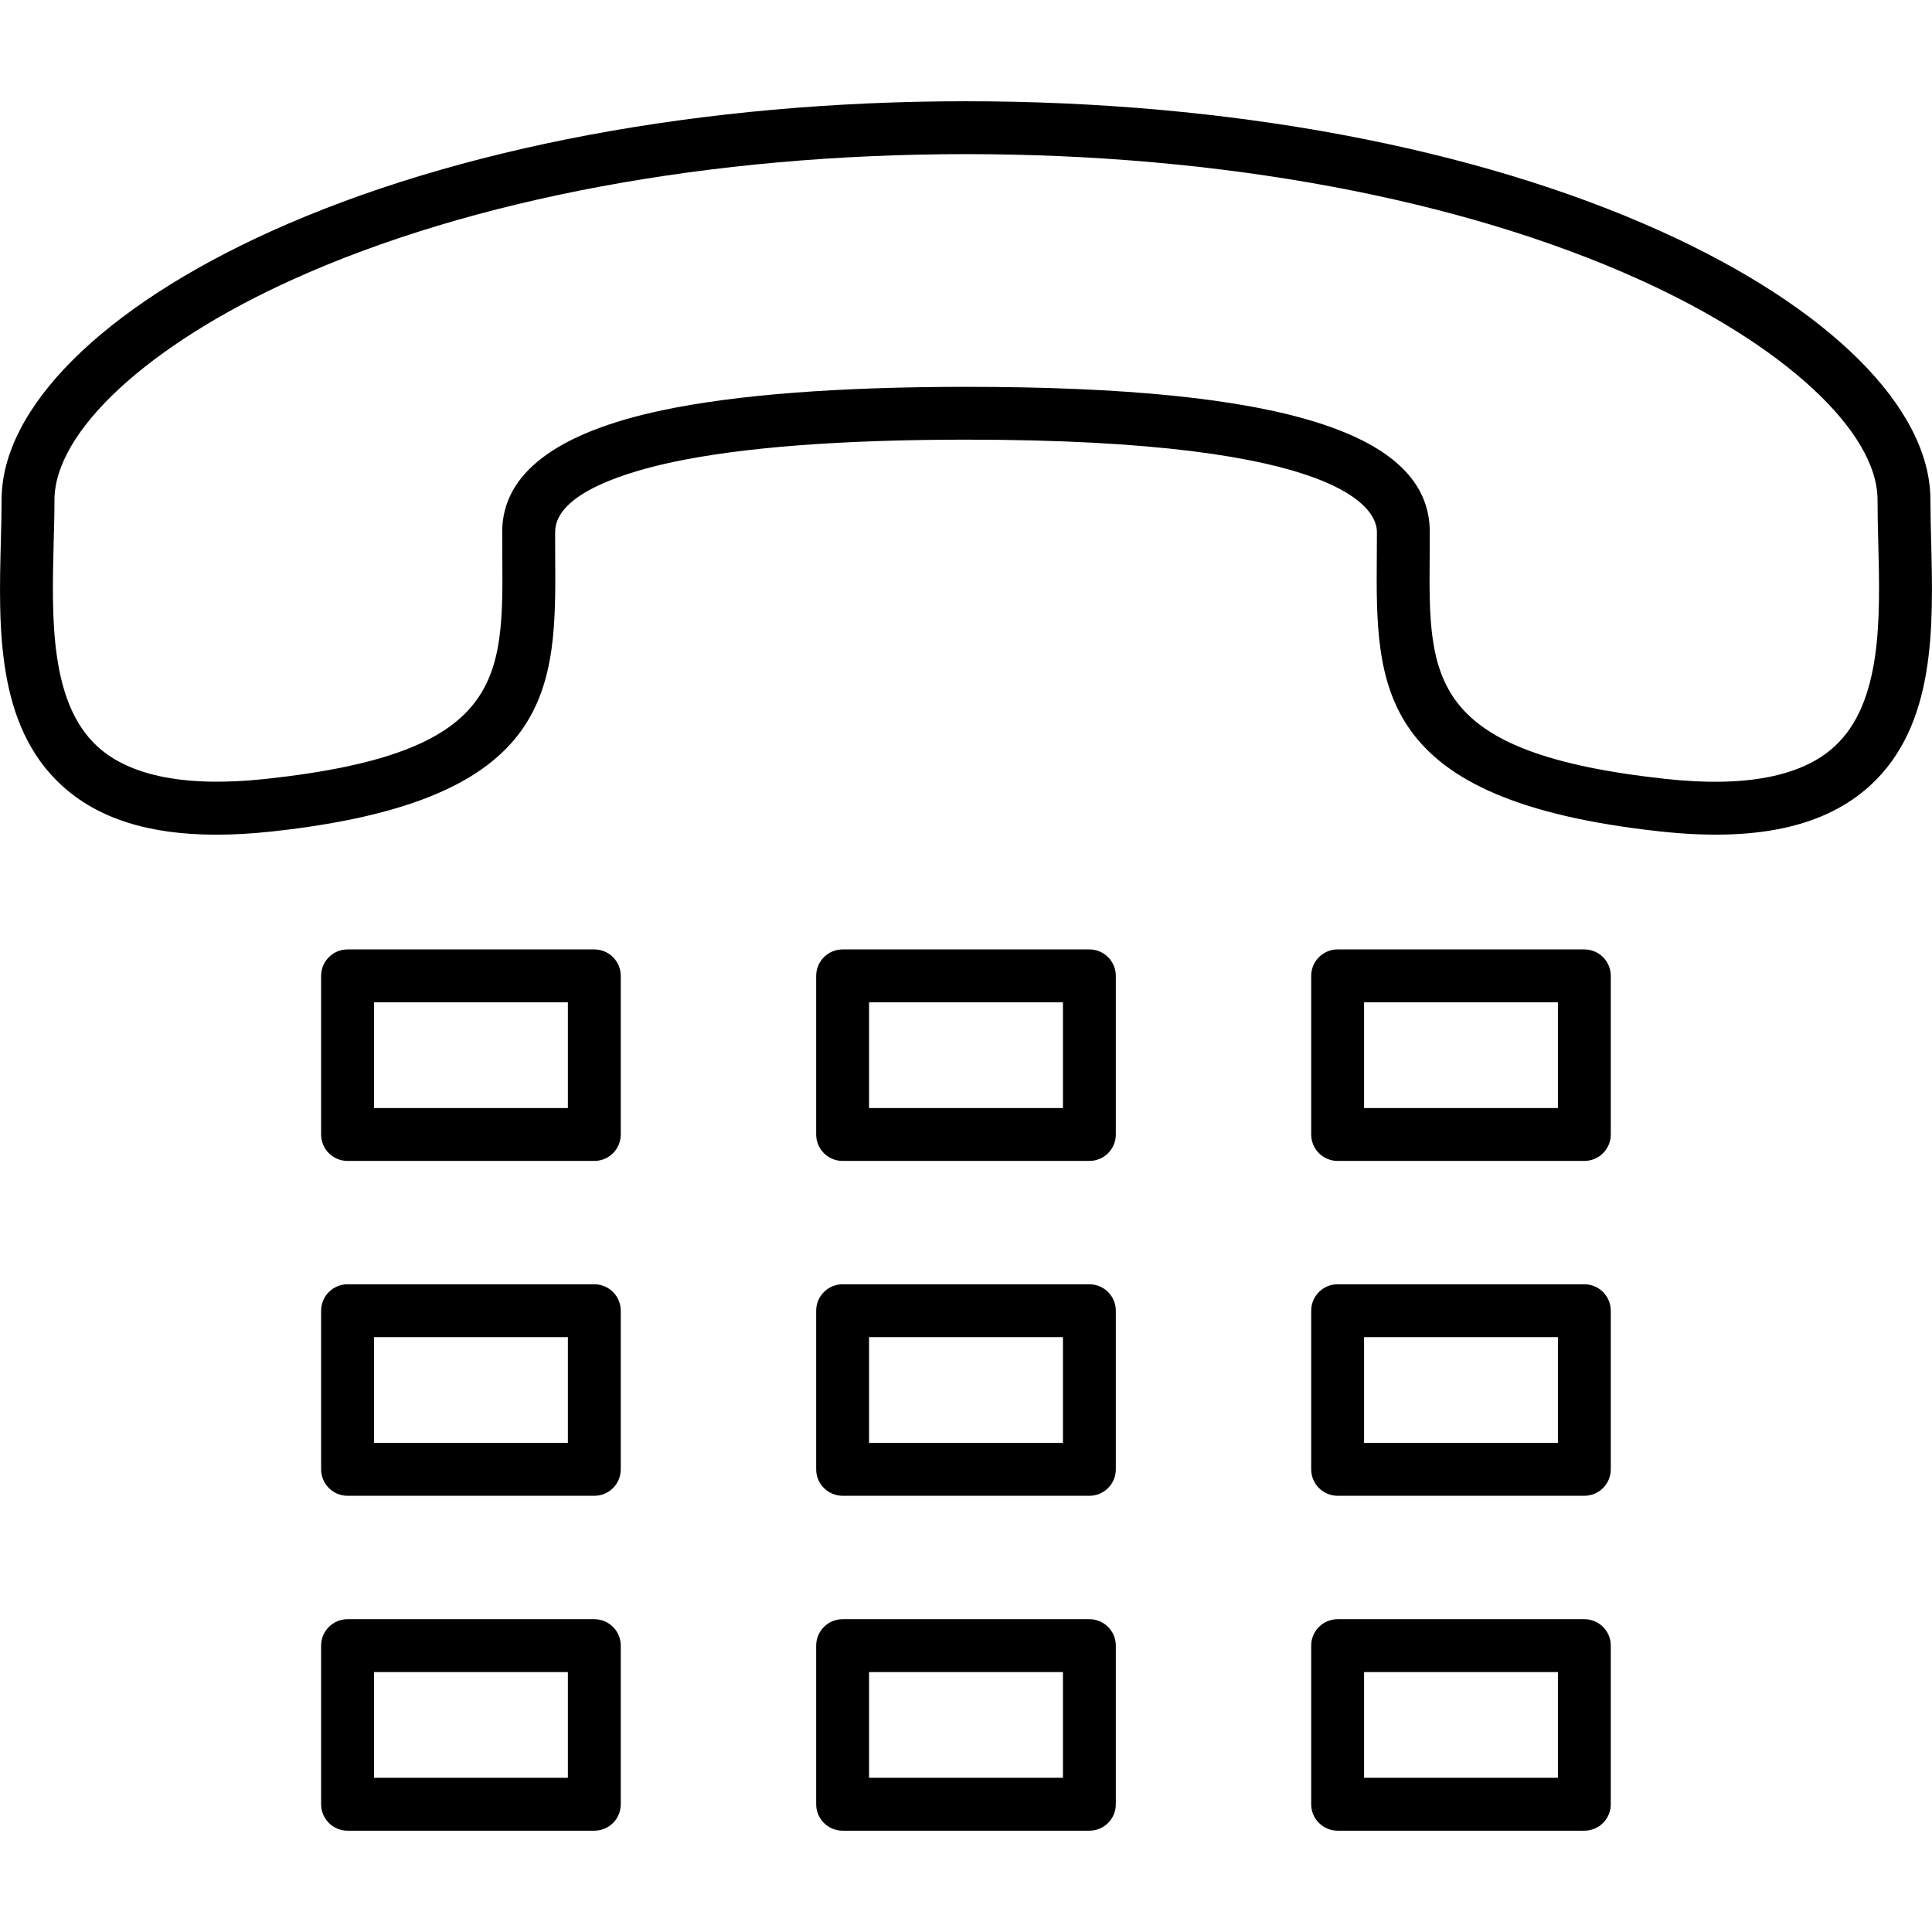 <?xml version="1.0" encoding="iso-8859-1"?>
<!-- Generator: Adobe Illustrator 19.0.0, SVG Export Plug-In . SVG Version: 6.00 Build 0)  -->
<svg version="1.1" id="Capa_1" xmlns="http://www.w3.org/2000/svg" xmlns:xlink="http://www.w3.org/1999/xlink" x="0px" y="0px"
	 viewBox="0 0 36.539 36.539" style="enable-background:new 0 0 36.539 36.539;" xml:space="preserve">
<g>
	<path d="M4.09,15.786c-1.283,0-2.246-0.309-2.926-0.935c-1.238-1.139-1.19-2.986-1.148-4.615c0.007-0.269,0.014-0.53,0.014-0.779
		C0.028,7.718,1.933,5.819,5.122,4.376c3.509-1.587,8.177-2.461,13.146-2.461c4.971,0,9.64,0.874,13.148,2.461
		c3.19,1.442,5.094,3.342,5.093,5.08c0,0.251,0.007,0.514,0.014,0.782c0.041,1.629,0.088,3.475-1.148,4.613
		c-0.854,0.785-2.155,1.073-3.982,0.873c-5.39-0.586-5.373-2.732-5.354-5.219l0.002-0.442c0-0.41-0.561-1.748-7.772-1.748
		c-2.354,0.001-4.218,0.143-5.54,0.423c-0.833,0.177-2.23,0.583-2.23,1.324L10.5,10.51c0.018,2.485,0.033,4.631-5.354,5.215
		C4.773,15.766,4.421,15.786,4.09,15.786z M18.269,2.915c-4.83,0-9.353,0.843-12.734,2.372c-2.737,1.237-4.505,2.874-4.505,4.17
		c0,0.258-0.007,0.528-0.015,0.805c-0.036,1.417-0.077,3.022,0.826,3.854c0.62,0.57,1.699,0.777,3.196,0.614
		c4.49-0.486,4.479-1.89,4.463-4.213l-0.002-0.455C9.497,8.96,10.515,8.185,12.522,7.76c1.39-0.294,3.323-0.443,5.747-0.444l0,0
		c5.985,0,8.772,0.873,8.772,2.748l-0.002,0.45c-0.019,2.325-0.029,3.729,4.461,4.217c1.507,0.164,2.577-0.044,3.197-0.615
		c0.903-0.83,0.862-2.436,0.826-3.852c-0.007-0.277-0.014-0.549-0.014-0.808c0.001-1.295-1.768-2.932-4.505-4.169
		C27.623,3.758,23.1,2.915,18.269,2.915z"/>
	<path d="M11.24,21.956H6.573c-0.276,0-0.5-0.224-0.5-0.5v-3c0-0.276,0.224-0.5,0.5-0.5h4.667c0.276,0,0.5,0.224,0.5,0.5v3
		C11.74,21.733,11.517,21.956,11.24,21.956z M7.073,20.956h3.667v-2H7.073V20.956z"/>
	<path d="M20.603,21.956h-4.667c-0.276,0-0.5-0.224-0.5-0.5v-3c0-0.276,0.224-0.5,0.5-0.5h4.667c0.276,0,0.5,0.224,0.5,0.5v3
		C21.103,21.733,20.879,21.956,20.603,21.956z M16.436,20.956h3.667v-2h-3.667V20.956z"/>
	<path d="M29.964,21.956h-4.666c-0.276,0-0.5-0.224-0.5-0.5v-3c0-0.276,0.224-0.5,0.5-0.5h4.666c0.276,0,0.5,0.224,0.5,0.5v3
		C30.464,21.733,30.24,21.956,29.964,21.956z M25.798,20.956h3.666v-2h-3.666V20.956z"/>
	<path d="M11.24,28.289H6.573c-0.276,0-0.5-0.224-0.5-0.5v-3c0-0.276,0.224-0.5,0.5-0.5h4.667c0.276,0,0.5,0.224,0.5,0.5v3
		C11.74,28.066,11.517,28.289,11.24,28.289z M7.073,27.289h3.667v-2H7.073V27.289z"/>
	<path d="M20.603,28.289h-4.667c-0.276,0-0.5-0.224-0.5-0.5v-3c0-0.276,0.224-0.5,0.5-0.5h4.667c0.276,0,0.5,0.224,0.5,0.5v3
		C21.103,28.066,20.879,28.289,20.603,28.289z M16.436,27.289h3.667v-2h-3.667V27.289z"/>
	<path d="M29.964,28.289h-4.666c-0.276,0-0.5-0.224-0.5-0.5v-3c0-0.276,0.224-0.5,0.5-0.5h4.666c0.276,0,0.5,0.224,0.5,0.5v3
		C30.464,28.066,30.24,28.289,29.964,28.289z M25.798,27.289h3.666v-2h-3.666V27.289z"/>
	<path d="M11.24,34.623H6.573c-0.276,0-0.5-0.224-0.5-0.5v-3c0-0.276,0.224-0.5,0.5-0.5h4.667c0.276,0,0.5,0.224,0.5,0.5v3
		C11.74,34.4,11.517,34.623,11.24,34.623z M7.073,33.623h3.667v-2H7.073V33.623z"/>
	<path d="M20.603,34.623h-4.667c-0.276,0-0.5-0.224-0.5-0.5v-3c0-0.276,0.224-0.5,0.5-0.5h4.667c0.276,0,0.5,0.224,0.5,0.5v3
		C21.103,34.4,20.879,34.623,20.603,34.623z M16.436,33.623h3.667v-2h-3.667V33.623z"/>
	<path d="M29.964,34.623h-4.666c-0.276,0-0.5-0.224-0.5-0.5v-3c0-0.276,0.224-0.5,0.5-0.5h4.666c0.276,0,0.5,0.224,0.5,0.5v3
		C30.464,34.4,30.24,34.623,29.964,34.623z M25.798,33.623h3.666v-2h-3.666V33.623z"/>
</g>
<g>
</g>
<g>
</g>
<g>
</g>
<g>
</g>
<g>
</g>
<g>
</g>
<g>
</g>
<g>
</g>
<g>
</g>
<g>
</g>
<g>
</g>
<g>
</g>
<g>
</g>
<g>
</g>
<g>
</g>
</svg>
